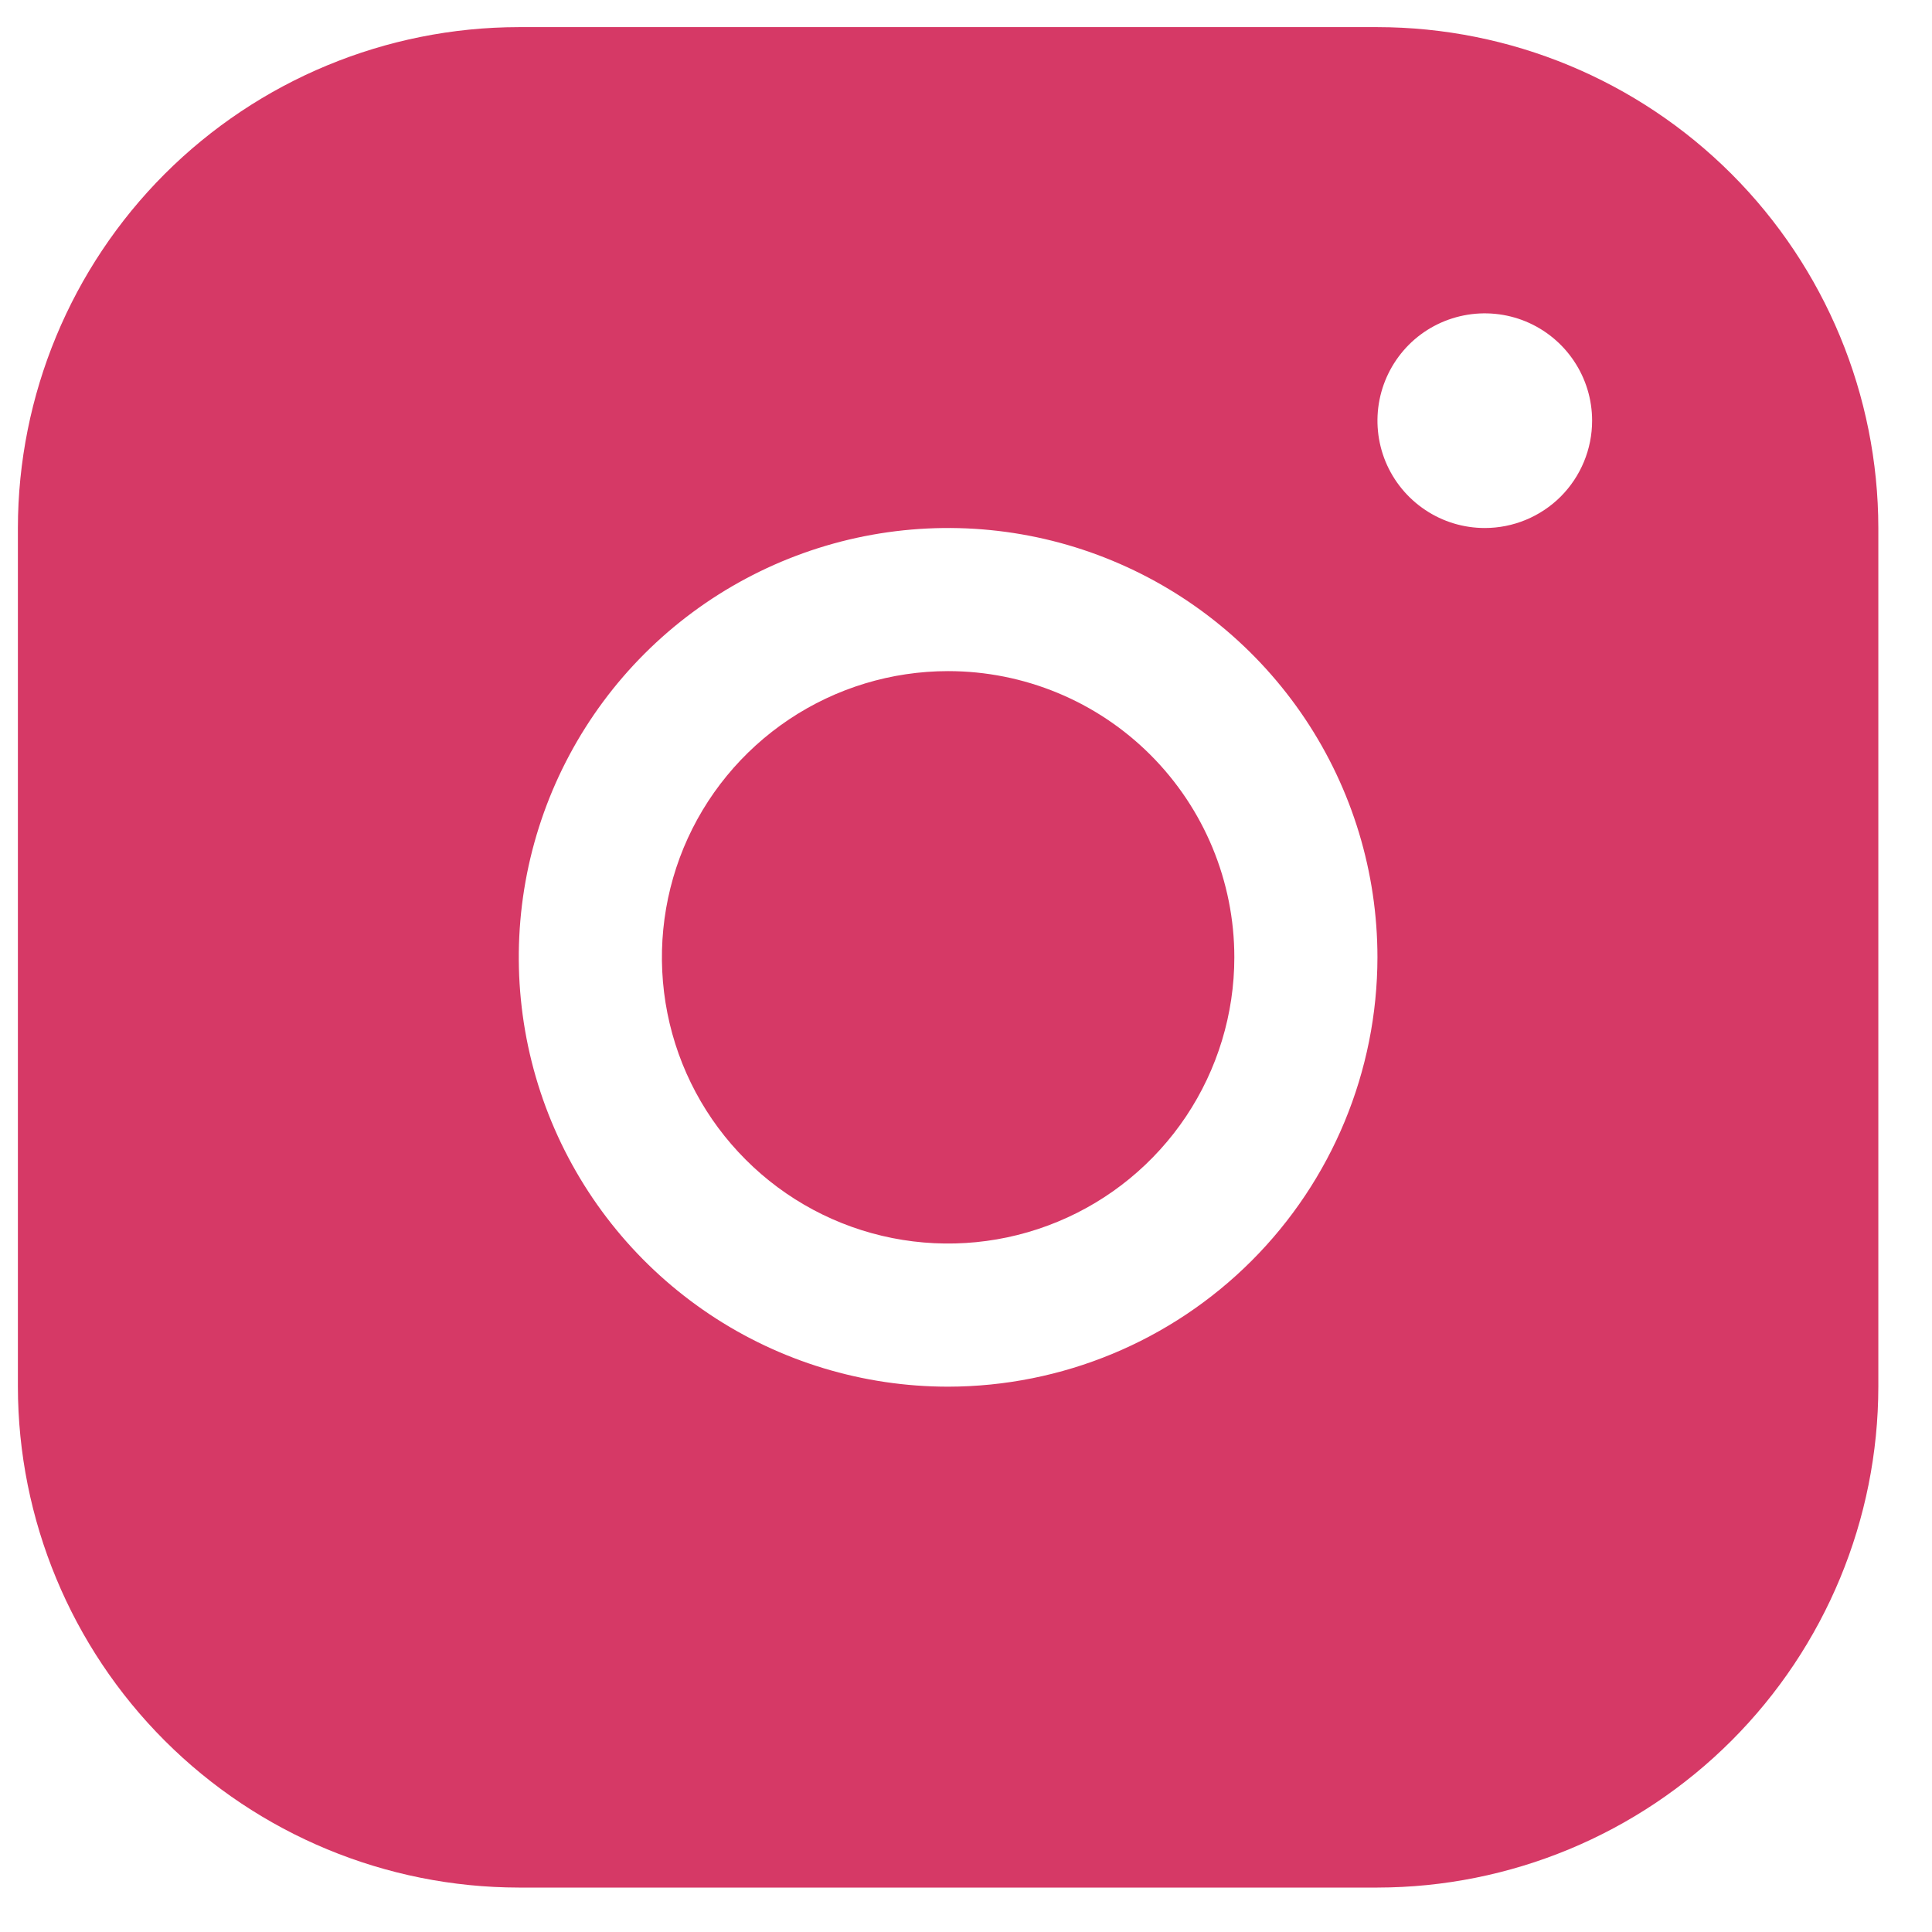 <svg width="27" height="27" viewBox="0 0 27 27" fill="none" xmlns="http://www.w3.org/2000/svg">
<path id="Vector" d="M19.25 0.379H7.25C5.394 0.381 3.615 1.119 2.302 2.431C0.99 3.744 0.252 5.523 0.25 7.379V19.379C0.252 21.235 0.99 23.014 2.302 24.326C3.615 25.639 5.394 26.377 7.25 26.379H19.25C21.106 26.377 22.885 25.639 24.198 24.326C25.51 23.014 26.248 21.235 26.25 19.379V7.379C26.248 5.523 25.51 3.744 24.198 2.431C22.885 1.119 21.106 0.381 19.25 0.379ZM13.25 19.379C12.063 19.379 10.903 19.027 9.917 18.368C8.93 17.708 8.161 16.771 7.707 15.675C7.253 14.579 7.134 13.372 7.365 12.208C7.597 11.044 8.168 9.975 9.007 9.136C9.846 8.297 10.916 7.726 12.079 7.494C13.243 7.263 14.45 7.381 15.546 7.836C16.642 8.29 17.579 9.059 18.239 10.046C18.898 11.032 19.25 12.192 19.25 13.379C19.248 14.97 18.616 16.495 17.491 17.62C16.366 18.745 14.841 19.377 13.25 19.379ZM20.75 7.379C20.453 7.379 20.163 7.291 19.917 7.126C19.67 6.961 19.478 6.727 19.364 6.453C19.251 6.179 19.221 5.877 19.279 5.586C19.337 5.295 19.48 5.028 19.689 4.818C19.899 4.608 20.166 4.466 20.457 4.408C20.748 4.35 21.05 4.38 21.324 4.493C21.598 4.607 21.832 4.799 21.997 5.046C22.162 5.292 22.25 5.582 22.25 5.879C22.25 6.277 22.092 6.658 21.811 6.94C21.529 7.221 21.148 7.379 20.75 7.379ZM17.25 13.379C17.25 14.17 17.015 14.943 16.576 15.601C16.136 16.259 15.512 16.772 14.781 17.074C14.05 17.377 13.246 17.456 12.47 17.302C11.694 17.148 10.981 16.767 10.422 16.207C9.862 15.648 9.481 14.935 9.327 14.159C9.173 13.383 9.252 12.579 9.554 11.848C9.857 11.117 10.37 10.493 11.028 10.053C11.685 9.614 12.459 9.379 13.25 9.379C14.311 9.379 15.328 9.8 16.078 10.55C16.829 11.301 17.25 12.318 17.25 13.379Z" fill="#D63966"/>
</svg>
